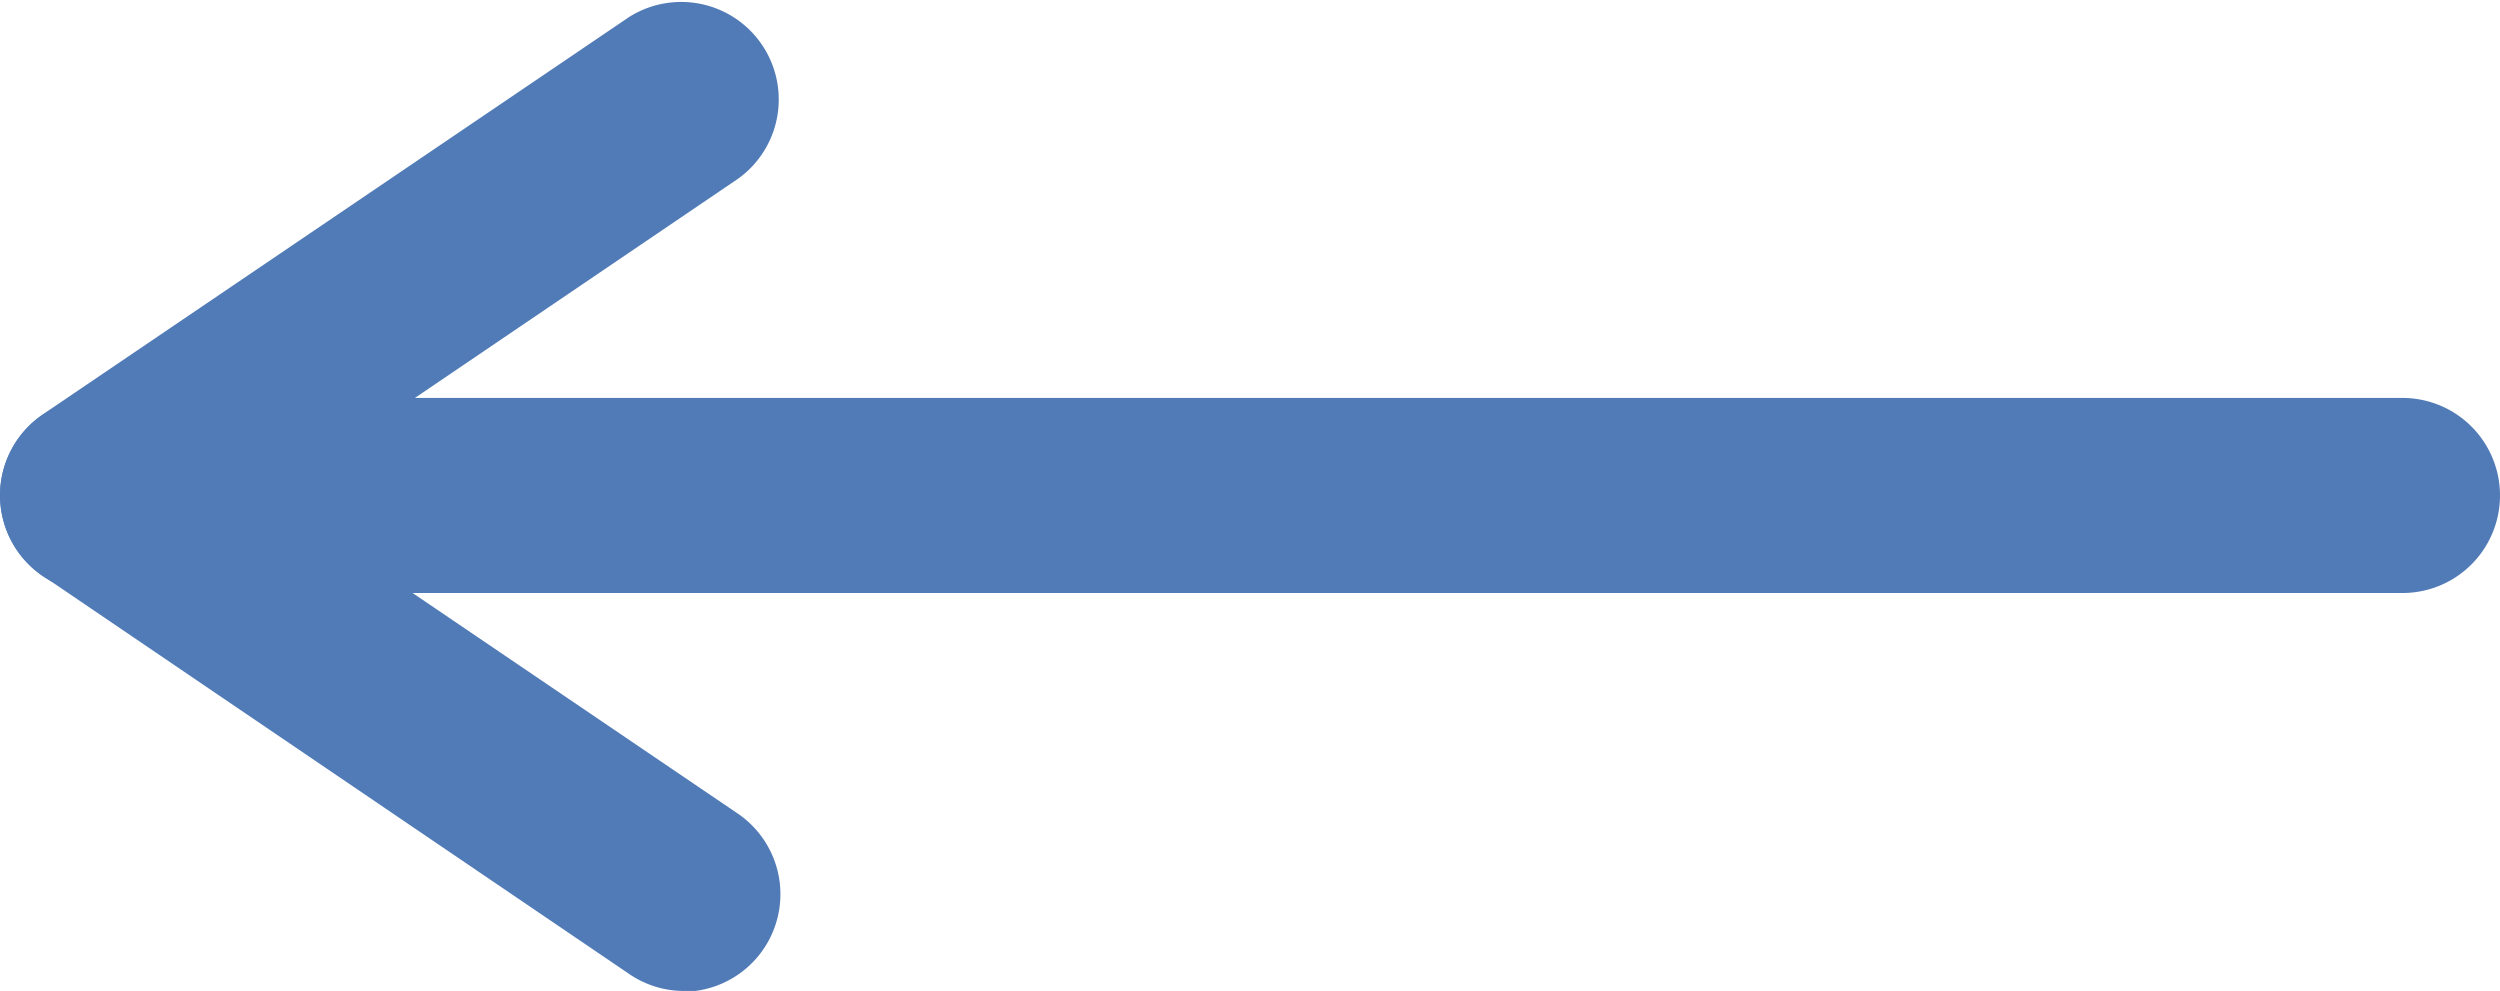 <?xml version="1.0" encoding="UTF-8"?> <svg xmlns="http://www.w3.org/2000/svg" viewBox="0 0 32.04 12.7"> <defs> <style>.cls-1{fill:#517bb7;}</style> </defs> <title>стрелка</title> <g id="Слой_2" data-name="Слой 2"> <g id="Layer_1" data-name="Layer 1"> <path class="cls-1" d="M30.79,7.6H1.25a1.25,1.25,0,0,1,0-2.5H30.79a1.25,1.25,0,0,1,0,2.5Z"></path> <path class="cls-1" d="M8.76,12.7a1.24,1.24,0,0,1-.7-.22L.55,7.38a1.25,1.25,0,0,1,0-2.07L8.06.22a1.25,1.25,0,0,1,1.4,2.07l-6,4.07,6,4.07a1.25,1.25,0,0,1-.7,2.28Z"></path> </g> </g> </svg> 